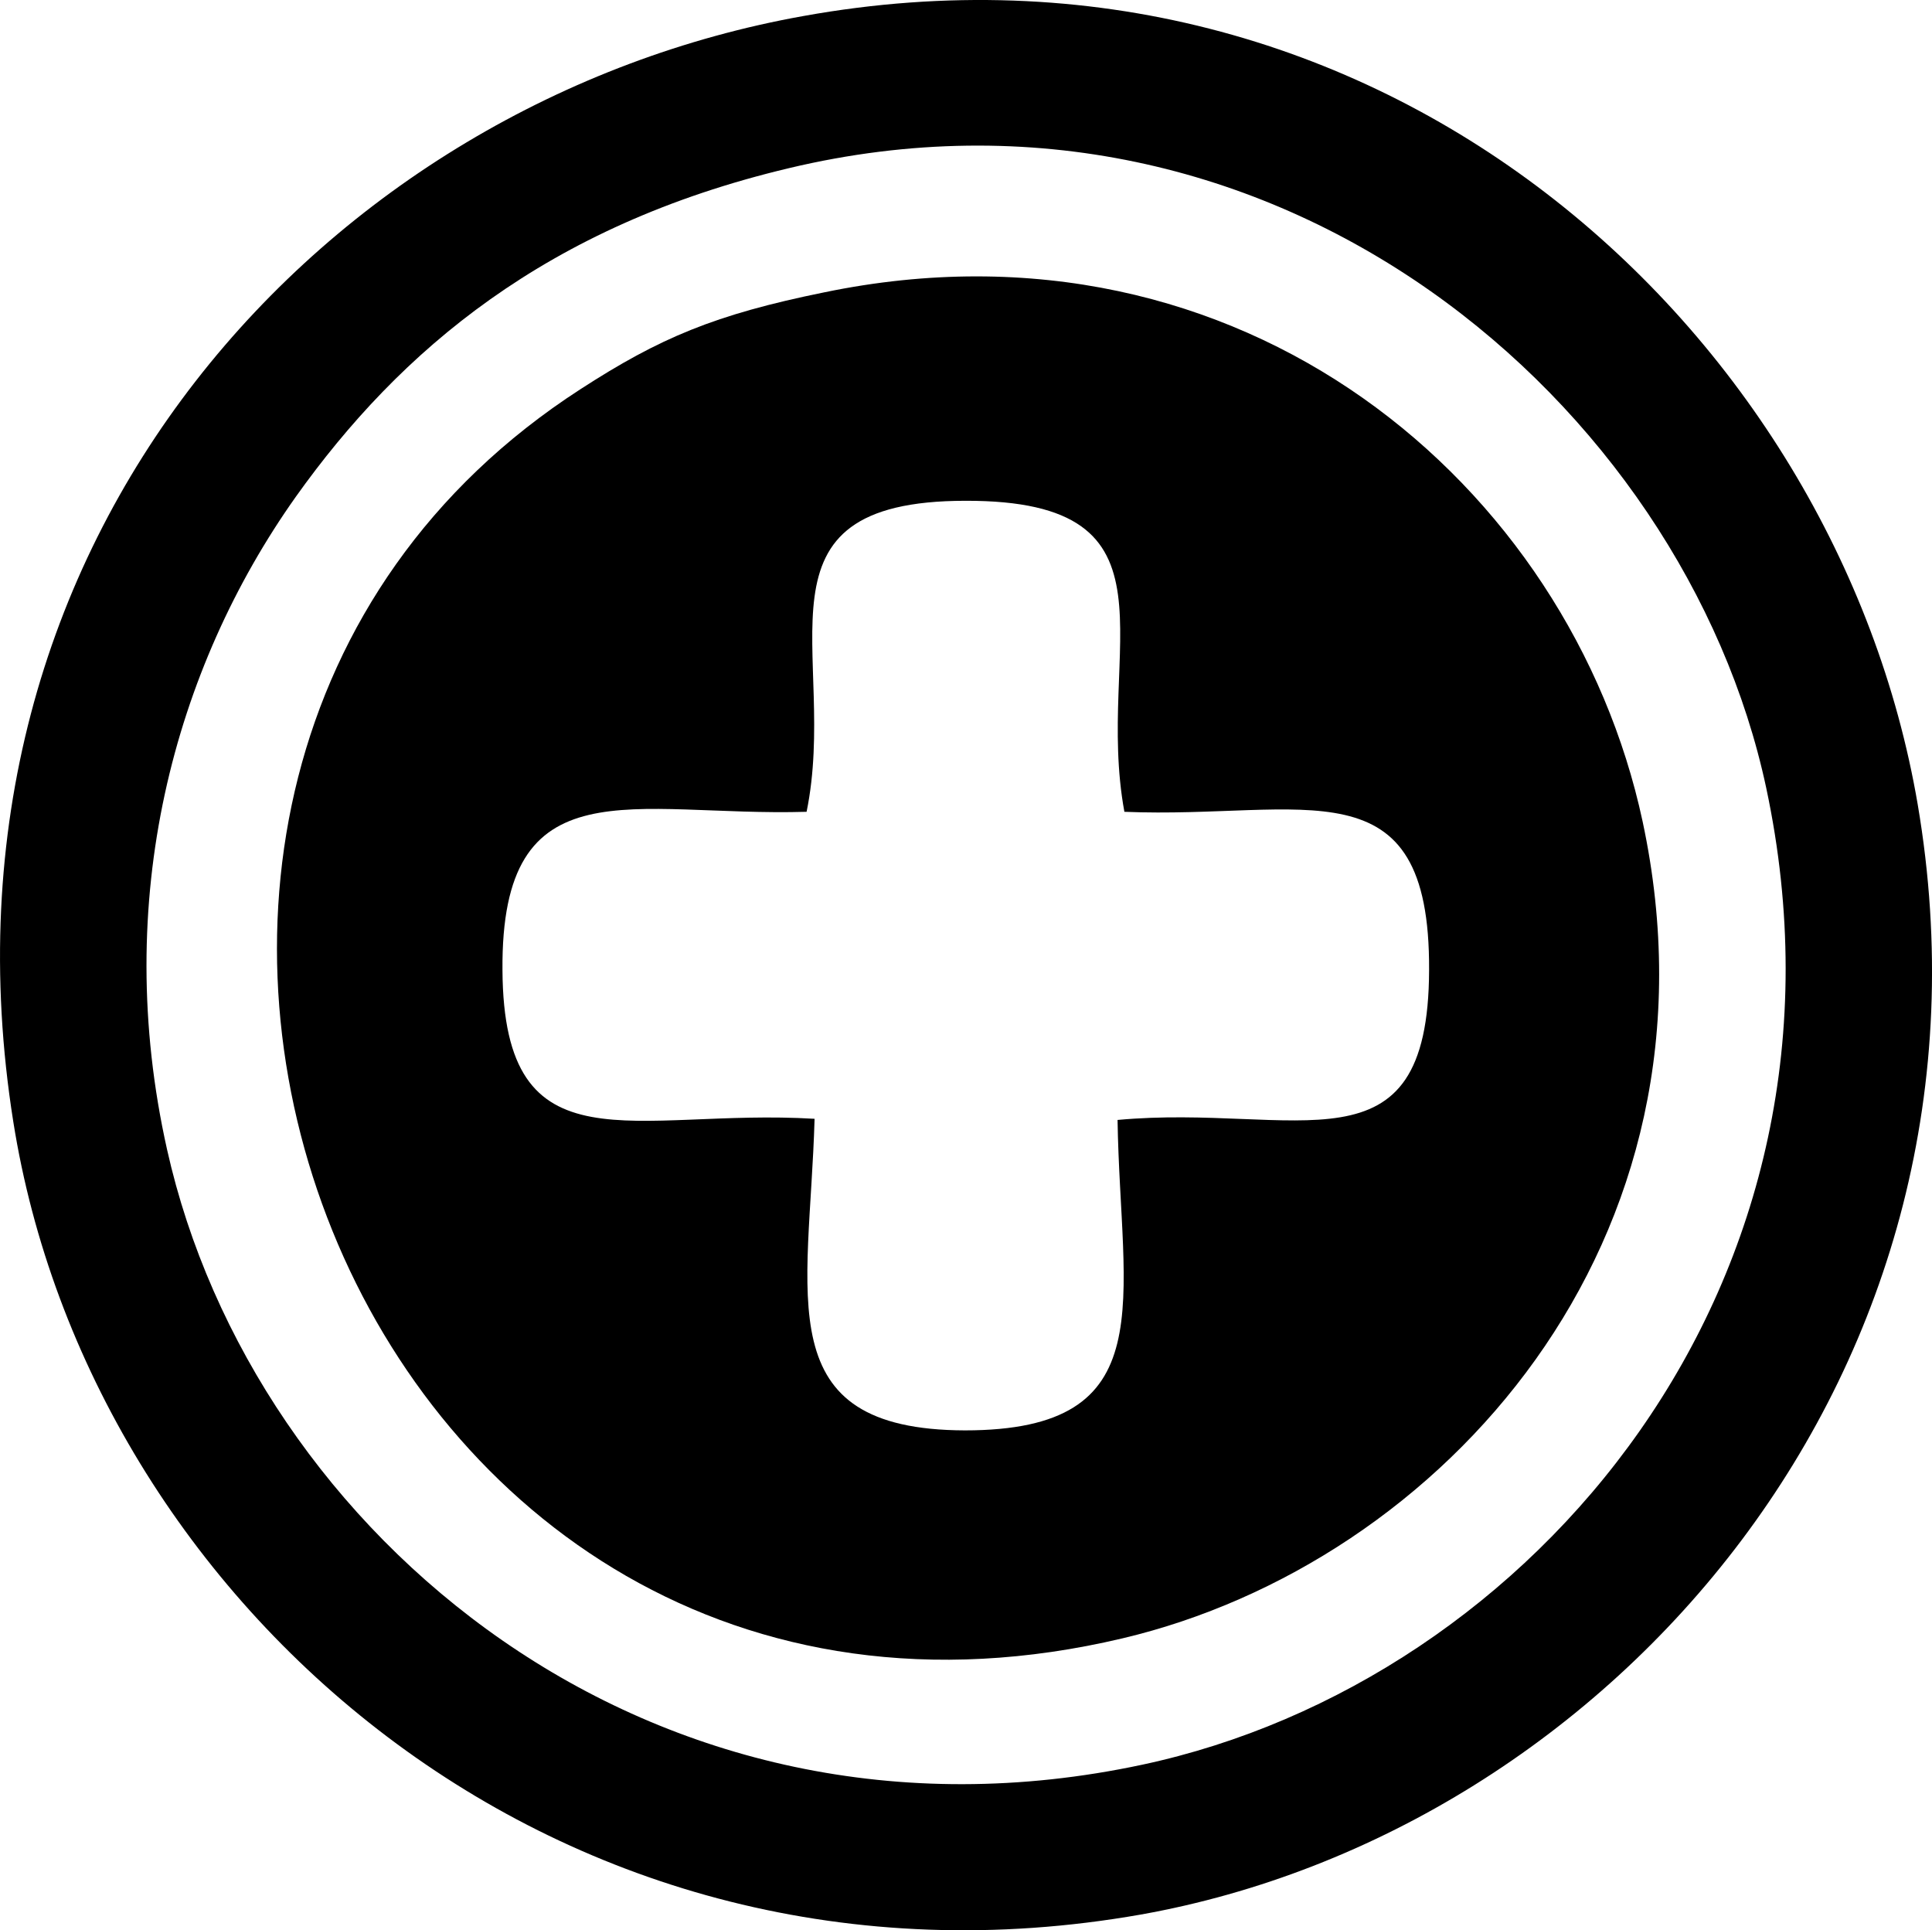 <?xml version="1.0" encoding="UTF-8"?>
<svg id="_圖層_1" data-name="圖層_1" xmlns="http://www.w3.org/2000/svg" viewBox="0 0 437.83 437.37">
  <defs>
    <style>
      .cls-1 {
        fill-rule: evenodd;
      }
    </style>
  </defs>
  <path class="cls-1" d="M178.79,38.1c110.48-26.33,202.88,53.43,221.47,140.42,23.88,112.03-53.04,202.5-141.45,221.34-111.25,23.75-201.46-52.27-220.95-139.39-12.65-56.53,1.55-108.93,29.17-147.9,23.62-33.17,56.79-61.43,111.77-74.47h0ZM182.01,3.64C74.51,22.87-18.03,121.61,3.01,254.15c17.29,109.06,123.77,202.88,255.54,179.65,106.48-18.97,197.85-123.38,176.04-251.54C416.26,74.89,312.75-19.97,182.01,3.64h0Z"/>
  <path class="cls-1" d="M182.79,183.94c7.36-35.88-14.58-70.47,36.01-70.47,50.98-.13,29.17,33.43,36.01,70.47,40.78,1.68,69.31-11.74,69.05,35.88-.13,47.37-29.94,30.2-70.6,33.94.65,41.17,10.71,70.34-34.59,70.34-44.78-.13-35.23-30.2-34.07-70.6-40.78-2.45-70.47,12.52-70.73-33.68-.39-47.11,29.55-34.72,68.92-35.88h0ZM186.79,66.24c-24.78,5.03-37.3,10.32-55.24,21.94C-7.32,177.88,79.54,412.64,254.42,371.21c72.02-17.04,138.22-89.7,117.83-185.07-16.39-76.4-90.86-139.52-185.46-119.9h0Z"/>
</svg>